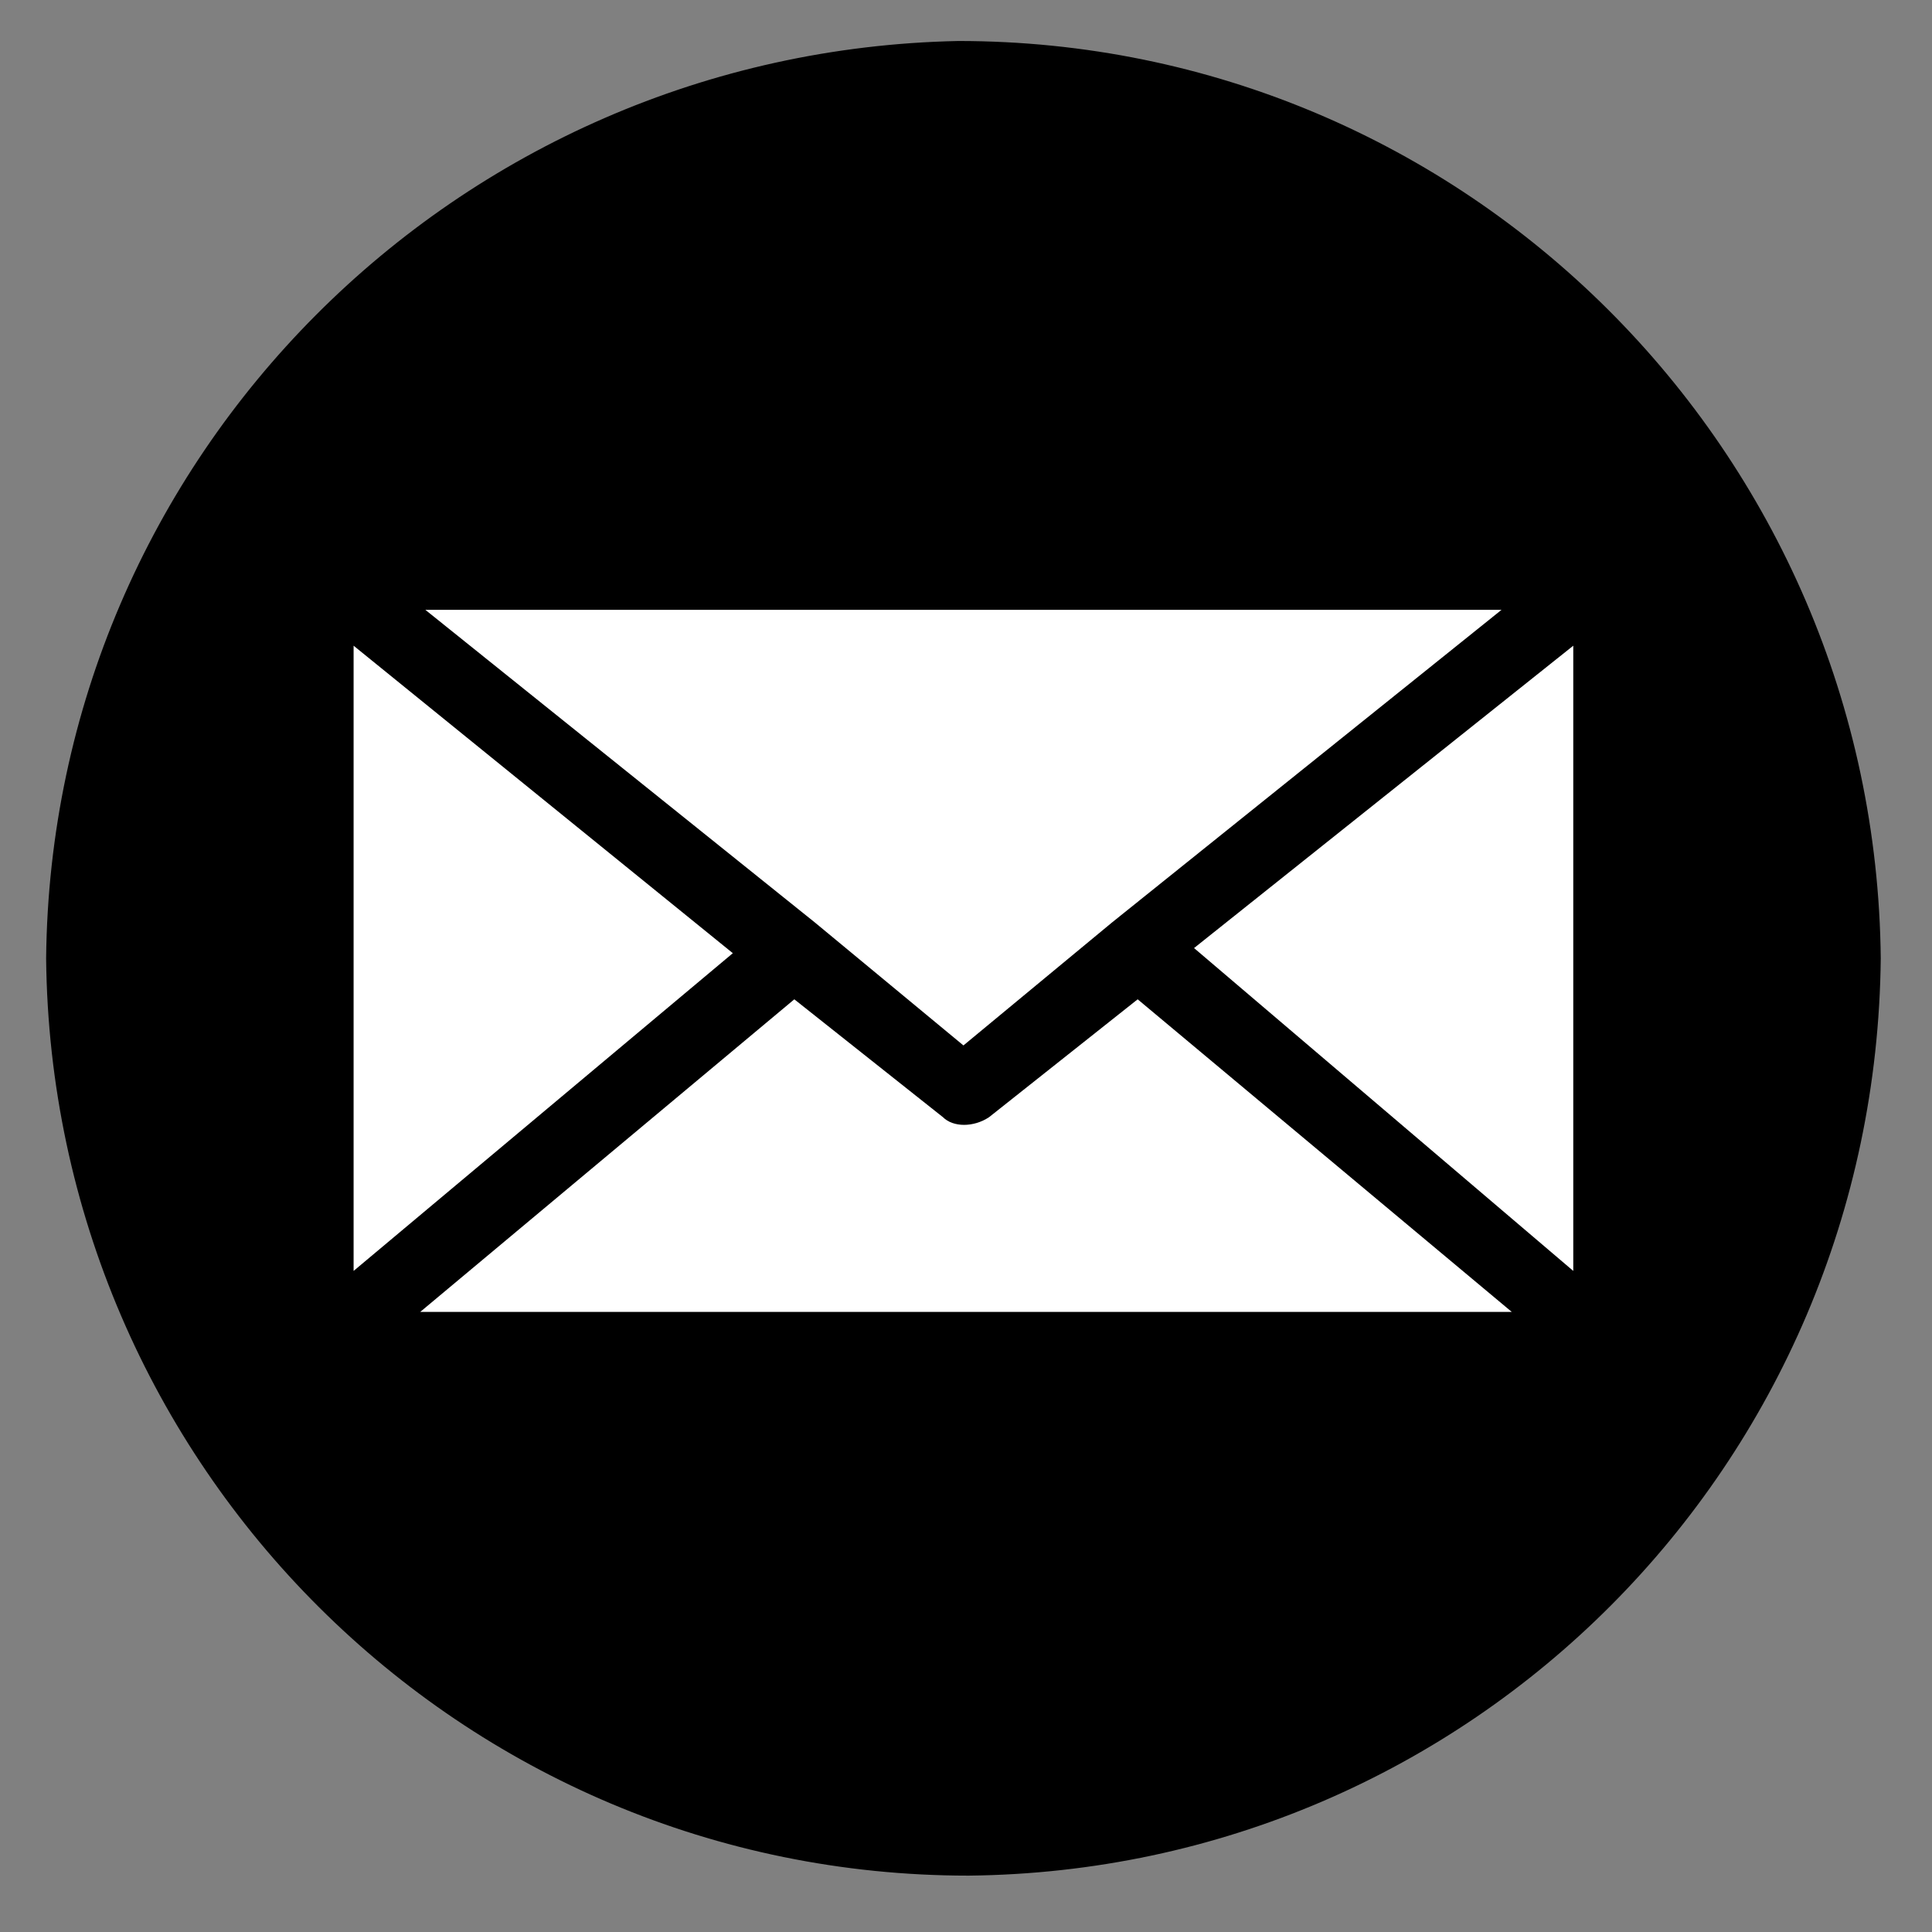 <?xml version="1.0" encoding="utf-8"?>
<!-- Generator: Adobe Illustrator 25.2.0, SVG Export Plug-In . SVG Version: 6.00 Build 0)  -->
<svg version="1.1" id="Layer_1" xmlns="http://www.w3.org/2000/svg" xmlns:xlink="http://www.w3.org/1999/xlink" x="0px" y="0px"
	 width="37.7px" height="37.7px" viewBox="0 0 37.7 37.7" style="enable-background:new 0 0 37.7 37.7;" xml:space="preserve">
<rect x="0" y="0" width="37.7" height="37.7" fill="#808080" stroke="none"/>
<style type="text/css">
	.st0{clip-path:url(#SVGID_2_);}
	.st1{clip-path:url(#SVGID_2_);fill:#FFFFFF;}
</style>
<g>
	<defs>
		<rect id="SVGID_1_" x="-2.1" y="-2.2" width="41.8" height="40.8"/>
	</defs>
	<clipPath id="SVGID_2_">
		<use xlink:href="#SVGID_1_"  style="overflow:visible;"/>
	</clipPath>
	<path id="Path_6" class="st0" d="M18.9,36.6c-9.9,0-17.9-8-18-17.9C1,8.9,8.9,1,18.7,0.8c9.9,0,17.9,8,18,17.9
		C36.6,28.6,28.7,36.5,18.9,36.6"/>
	<path id="Path_7" class="st1" d="M6.9,12.6v12.2l7.4-6.2L6.9,12.6z"/>
	<path id="Path_8" class="st1" d="M19.3,21.8c-0.3,0.2-0.7,0.2-0.9,0l-2.9-2.3l-7.3,6.1h21.3l-7.3-6.1L19.3,21.8z"/>
	<path id="Path_9" class="st1" d="M15.9,18l2.9,2.4l2.9-2.4l0,0l7.6-6.1H8.3L15.9,18L15.9,18"/>
	<path id="Path_10" class="st1" d="M30.7,24.8V12.6l-7.4,5.9L30.7,24.8z"/>
</g>
</svg>
